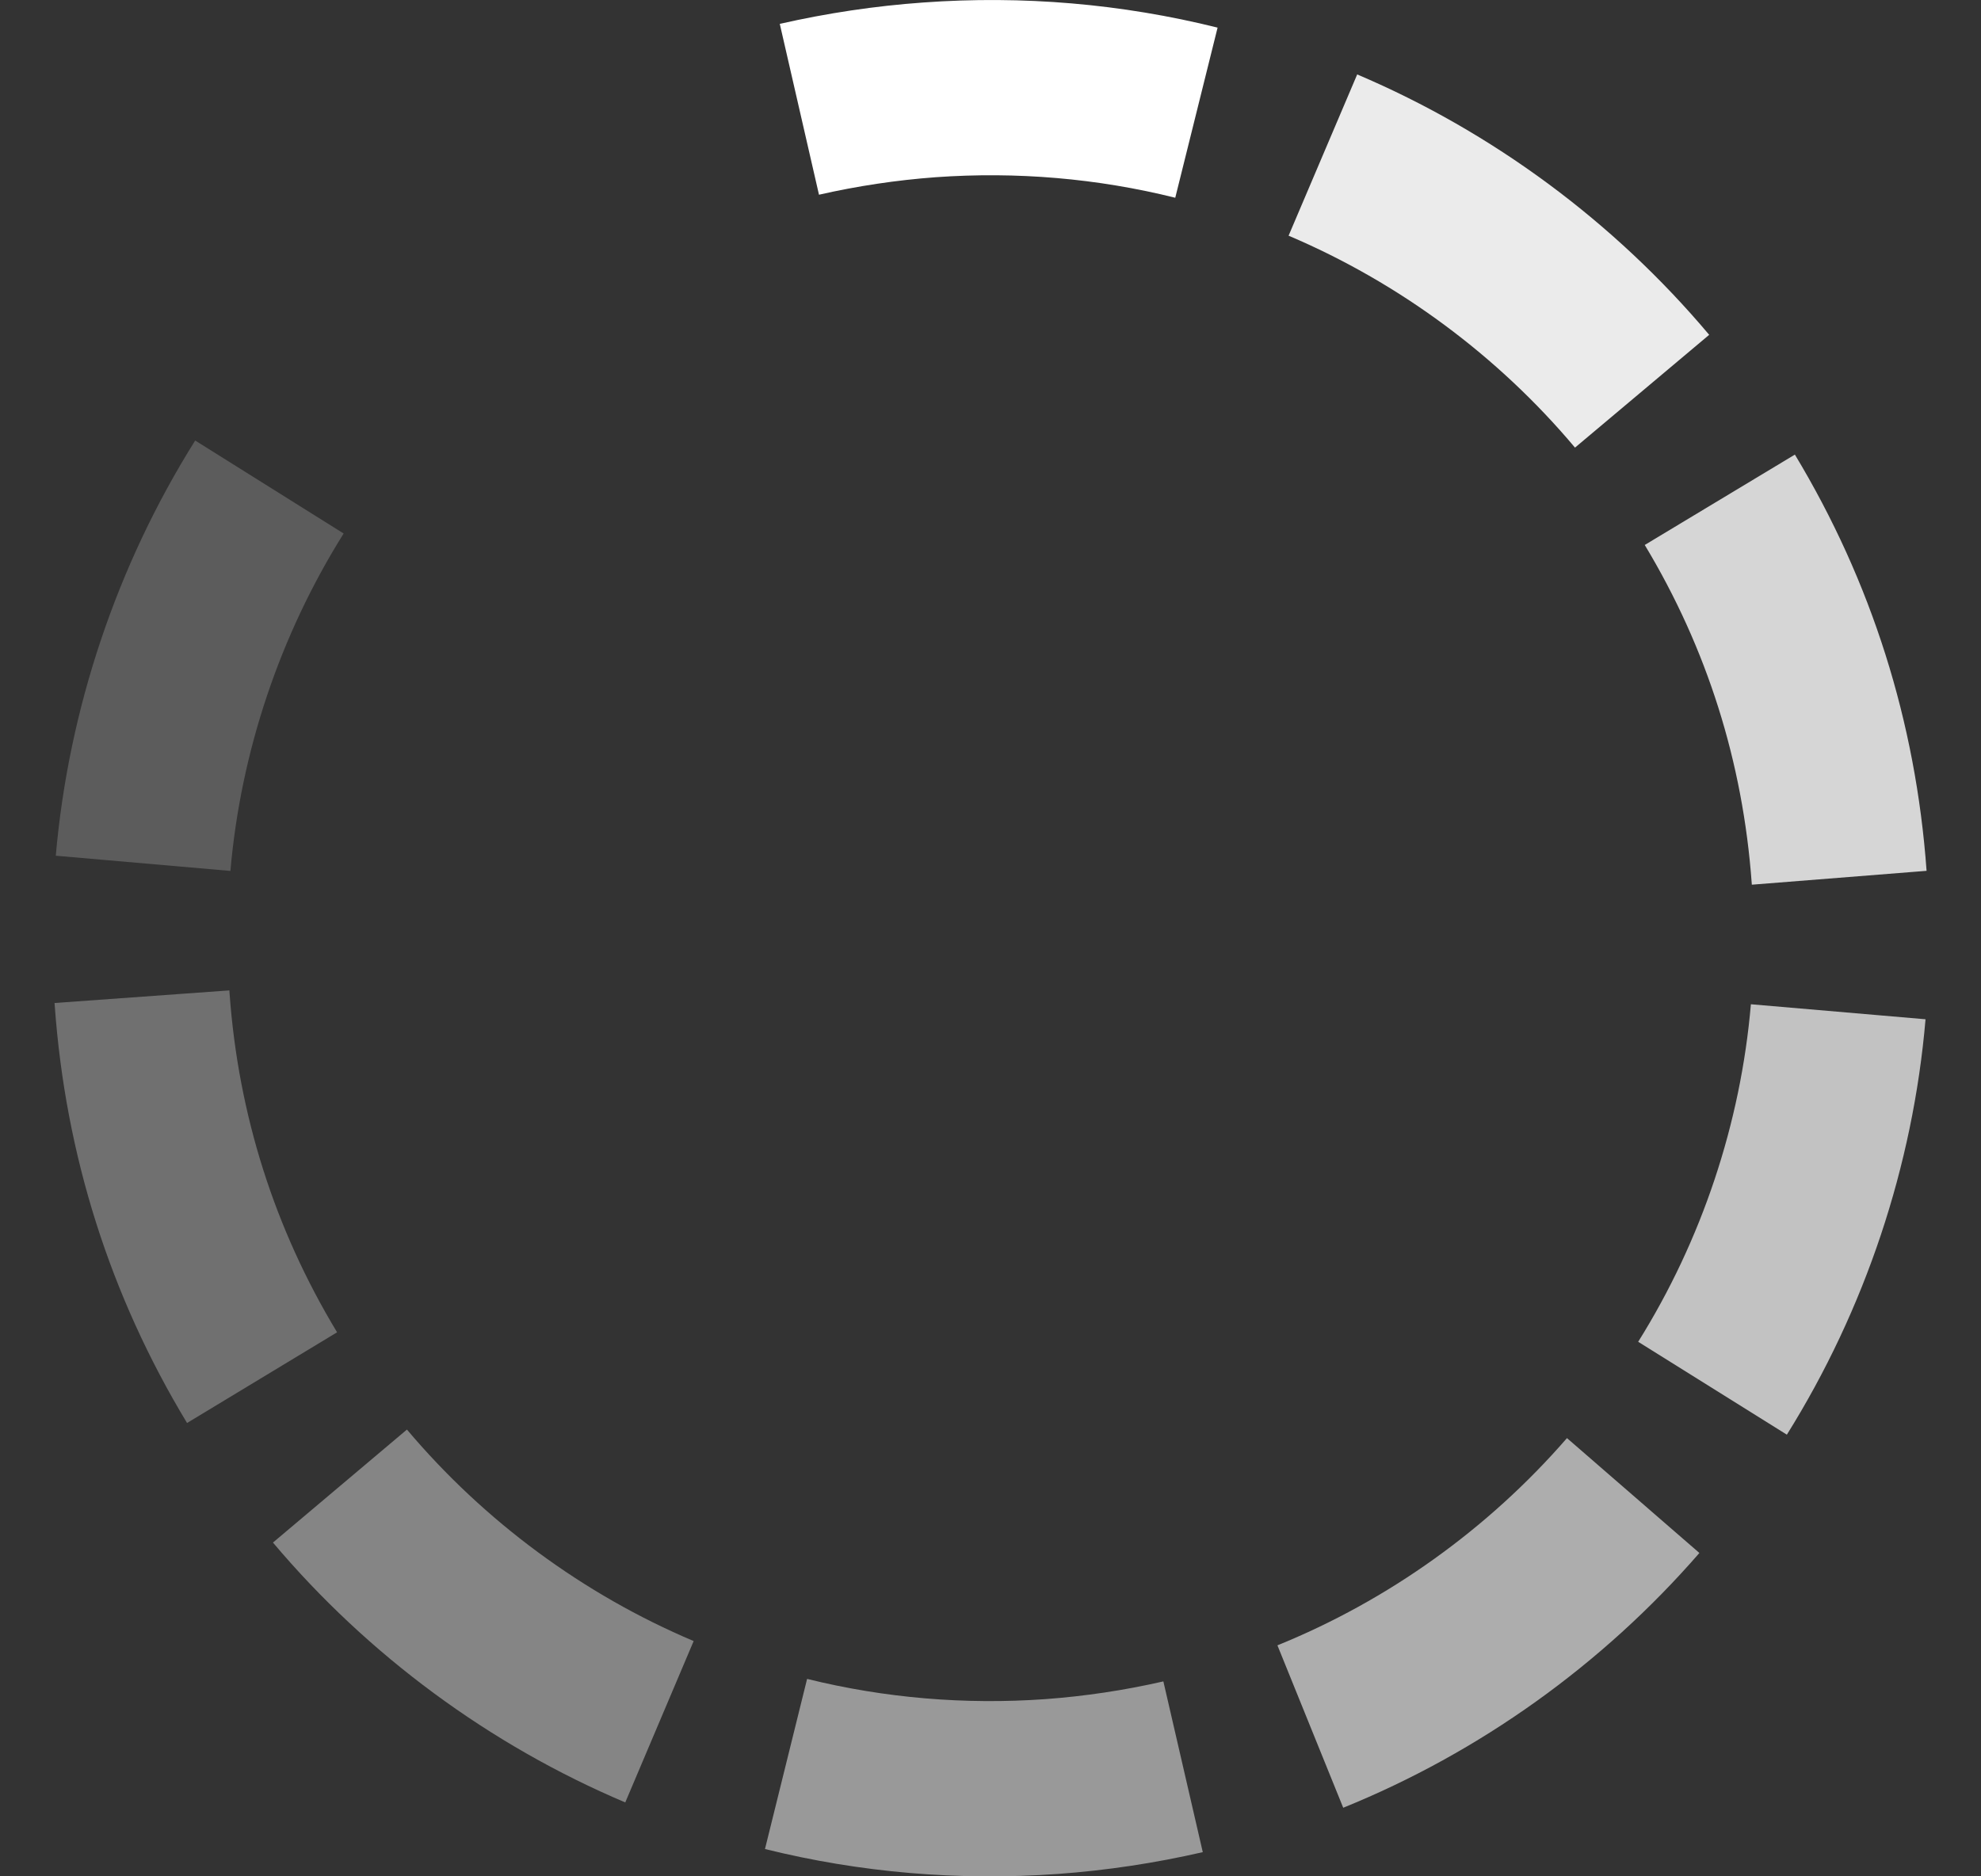 <svg width="19" height="18" viewBox="0 0 19 18" fill="none" xmlns="http://www.w3.org/2000/svg">
<rect x="0" y="0" width="19" height="18" fill="#333333" stroke="none"/>
<path d="M11.272 1.897C10.525 1.711 9.752 1.645 8.975 1.7C8.598 1.728 8.224 1.784 7.855 1.868L7.479 0.229C7.932 0.126 8.392 0.057 8.855 0.024C9.808 -0.045 10.758 0.036 11.678 0.265L11.272 1.897Z" fill="white"/>
<path opacity="0.9" d="M15.106 4.294C14.366 3.413 13.416 2.71 12.359 2.261L13.017 0.714C14.316 1.266 15.483 2.13 16.393 3.212L15.106 4.294Z" fill="white"/>
<path opacity="0.8" d="M16.802 8.487L16.801 8.474C16.717 7.311 16.372 6.219 15.775 5.228L17.215 4.361C17.95 5.581 18.375 6.924 18.478 8.354L16.802 8.487Z" fill="white"/>
<path opacity="0.7" d="M17.138 13.763L15.712 12.872C16.322 11.896 16.695 10.777 16.793 9.634L18.468 9.778C18.348 11.184 17.888 12.562 17.138 13.763Z" fill="white"/>
<path opacity="0.6" d="M12.883 17.342L12.252 15.784C13.313 15.354 14.274 14.666 15.029 13.796L16.299 14.898C15.37 15.968 14.189 16.813 12.883 17.342Z" fill="white"/>
<path opacity="0.5" d="M10.147 17.977C9.198 18.045 8.252 17.965 7.337 17.738L7.741 16.106C8.485 16.29 9.254 16.355 10.027 16.3C10.408 16.272 10.786 16.215 11.158 16.13L11.536 17.768C11.079 17.873 10.615 17.943 10.147 17.977Z" fill="white"/>
<path opacity="0.4" d="M5.997 17.291C4.698 16.741 3.529 15.879 2.618 14.798L3.903 13.714C4.645 14.594 5.596 15.296 6.653 15.743L5.997 17.291Z" fill="white"/>
<path opacity="0.3" d="M1.794 13.651C1.055 12.428 0.628 11.081 0.525 9.646L0.523 9.622L2.2 9.501L2.202 9.532C2.286 10.693 2.633 11.788 3.233 12.781L1.794 13.651Z" fill="white"/>
<path opacity="0.2" d="M2.21 8.355L0.535 8.209C0.658 6.803 1.12 5.425 1.872 4.226L3.296 5.118C2.685 6.093 2.309 7.213 2.21 8.355Z" fill="white"/>
</svg>

